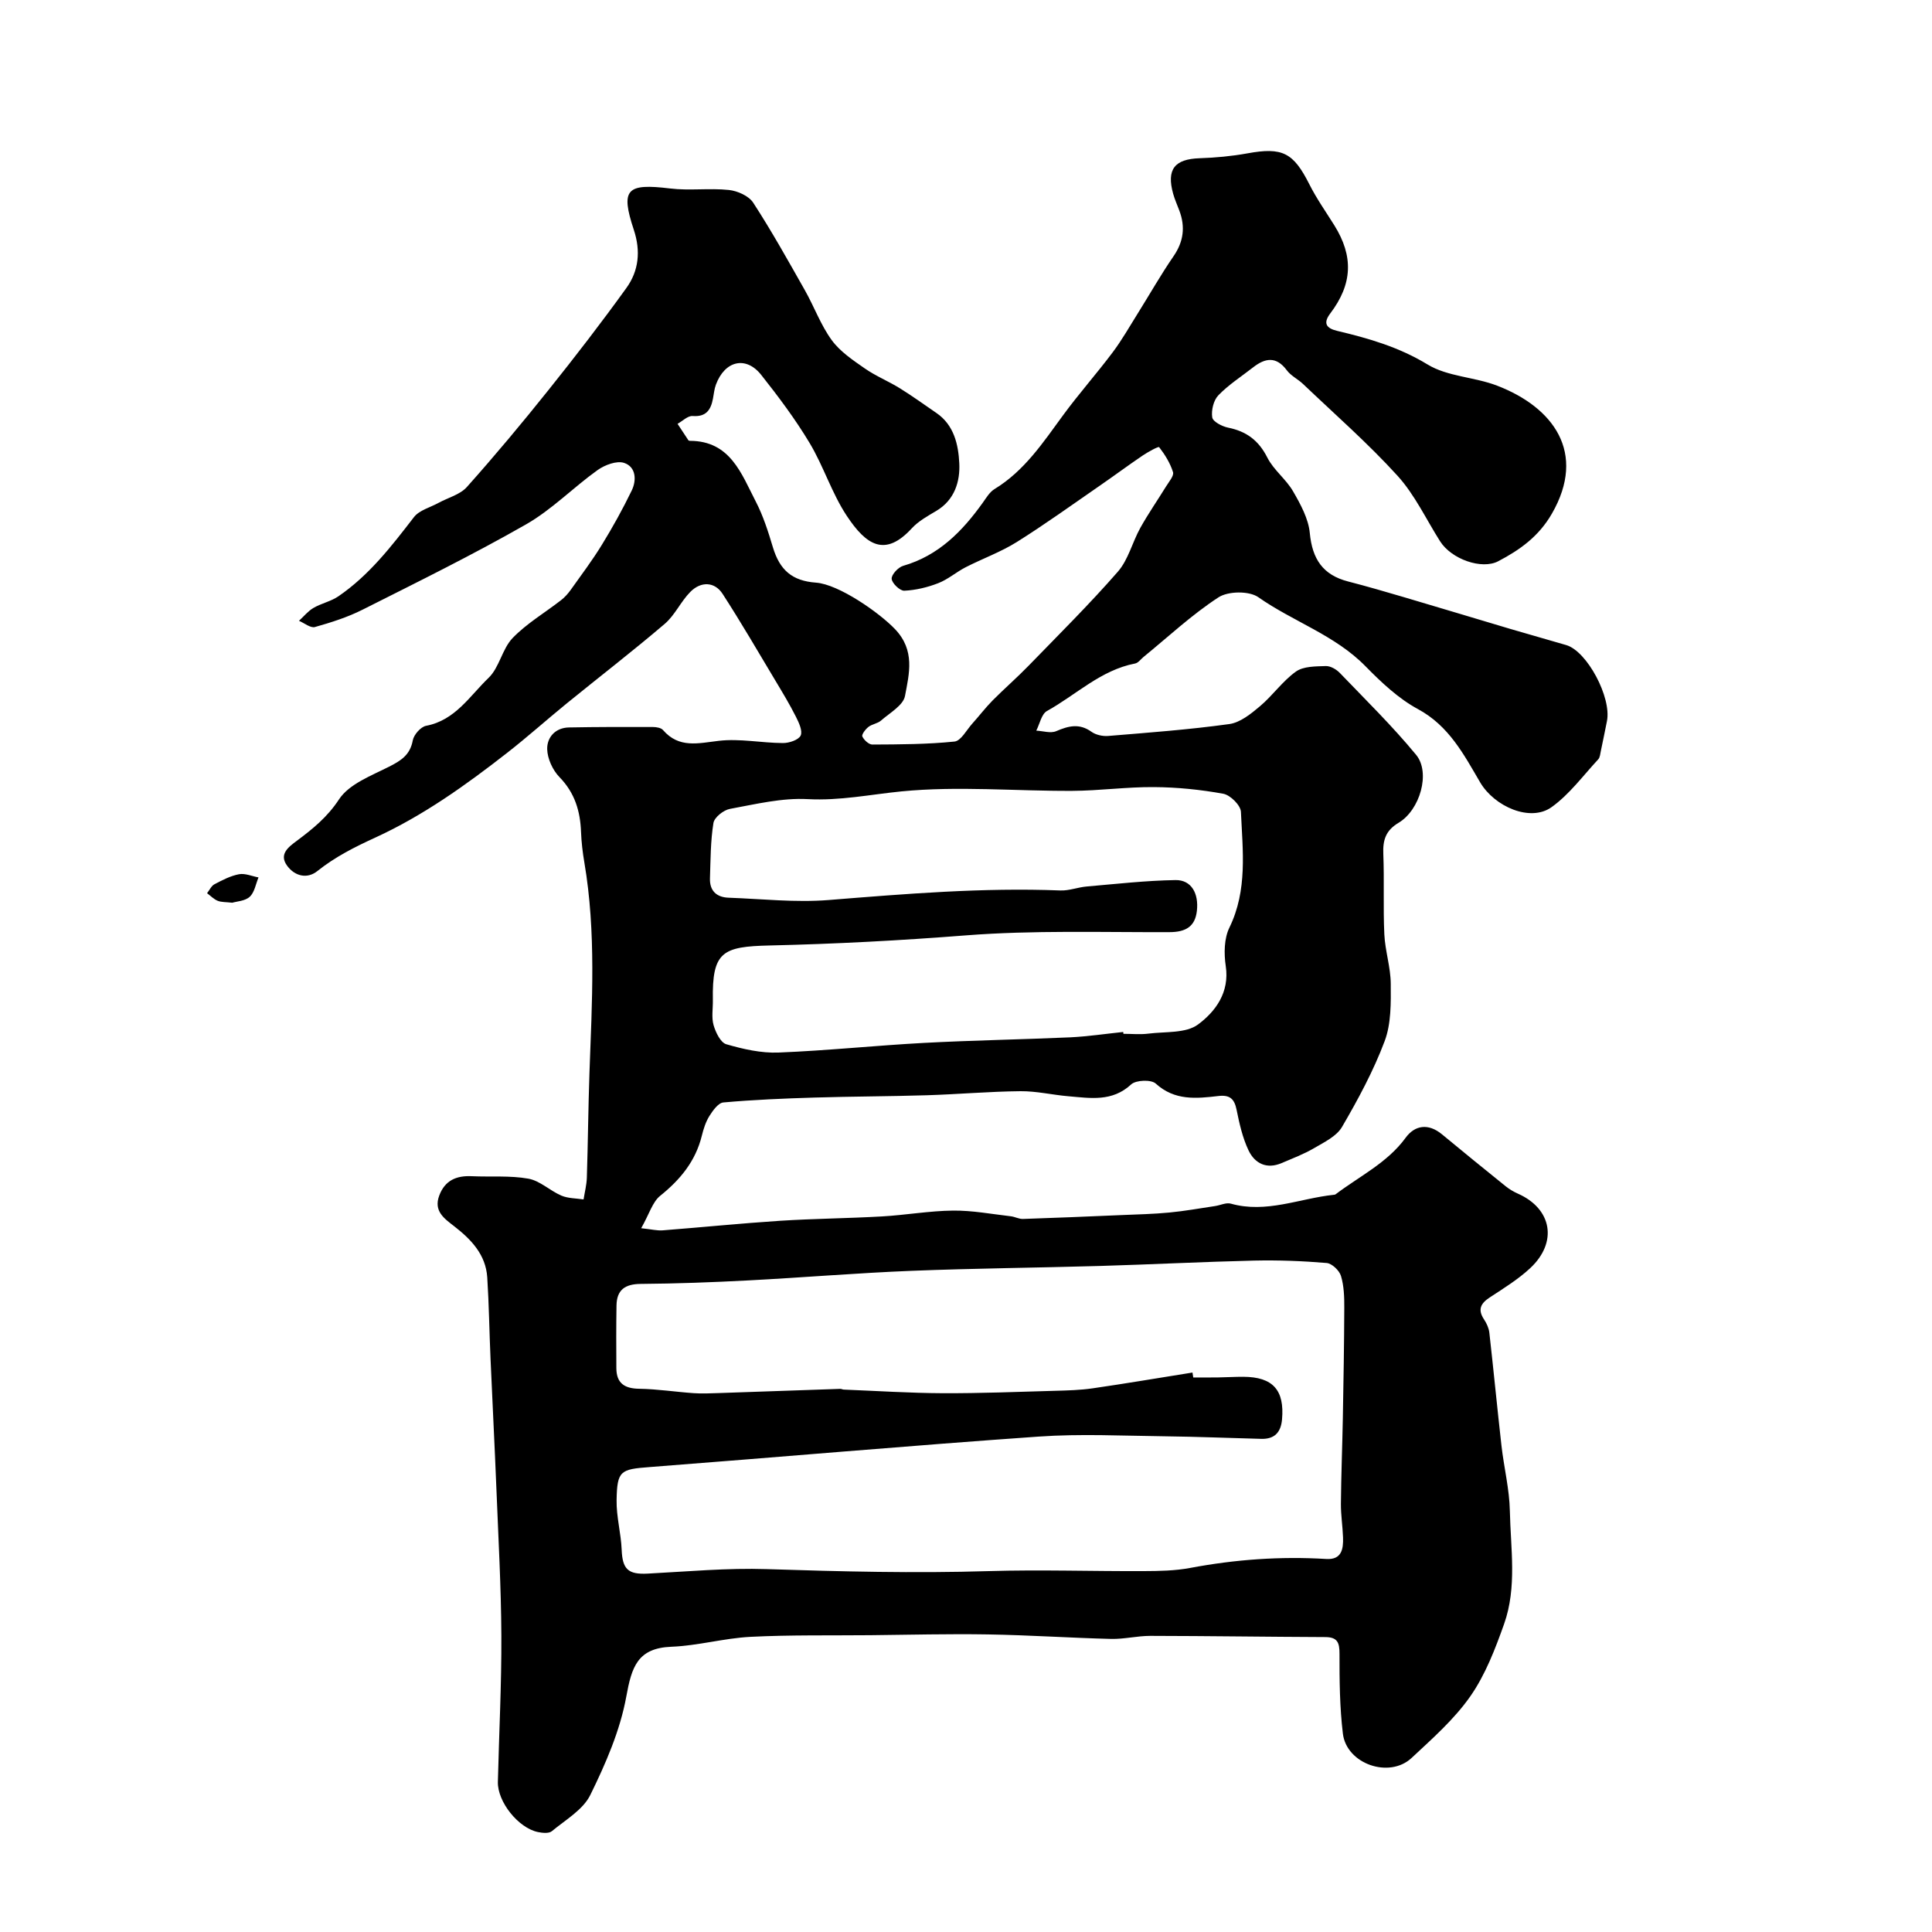 <?xml version="1.0" encoding="utf-8"?>
<svg version="1.1" id="zdic.net" xmlns="http://www.w3.org/2000/svg" xmlns:xlink="http://www.w3.org/1999/xlink" x="0px" y="0px"
	 viewBox="0 0 400 400" style="enable-background:new 0 0 400 400;" xml:space="preserve">
<g>
	<path d="M132.75,254.29c2.11,0.22,3.3,0.53,4.45,0.44c8.1-0.63,16.19-1.45,24.29-1.98c7.02-0.45,14.07-0.5,21.09-0.9
		c4.93-0.28,9.83-1.16,14.75-1.21c3.98-0.04,7.98,0.72,11.96,1.18c0.85,0.1,1.68,0.58,2.51,0.55c6.78-0.22,13.57-0.51,20.35-0.8
		c3.32-0.14,6.66-0.21,9.96-0.53c3.17-0.3,6.31-0.87,9.46-1.34c1.09-0.16,2.29-0.77,3.25-0.5c7.36,2.07,14.23-1.08,21.32-1.83
		c0.12-0.01,0.27-0.02,0.36-0.09c4.97-3.76,10.77-6.56,14.52-11.72c1.88-2.58,4.67-3.08,7.54-0.7c4.36,3.61,8.76,7.19,13.17,10.74
		c0.76,0.61,1.63,1.13,2.53,1.53c7.05,3.12,8.31,10.06,2.54,15.44c-2.5,2.32-5.48,4.16-8.35,6.04c-1.91,1.25-2.55,2.53-1.19,4.57
		c0.53,0.8,0.98,1.78,1.09,2.72c0.88,7.79,1.63,15.6,2.51,23.39c0.51,4.52,1.65,9.02,1.74,13.54c0.16,7.81,1.5,15.8-1.19,23.39
		c-1.84,5.18-3.88,10.51-6.98,14.96c-3.34,4.78-7.87,8.77-12.18,12.79c-4.63,4.32-13.46,1.23-14.22-5.03
		c-0.66-5.45-0.71-11-0.7-16.51c0.01-2.34-0.41-3.48-2.95-3.49c-12.08-0.05-24.15-0.23-36.23-0.25c-2.7,0-5.4,0.69-8.1,0.63
		c-8.49-0.21-16.98-0.79-25.47-0.93c-8.14-0.14-16.28,0.08-24.42,0.16c-8.26,0.08-16.53-0.08-24.78,0.34
		c-5.47,0.28-10.89,1.84-16.36,2.05c-7.06,0.27-8.24,4.22-9.35,10.3c-1.28,7.04-4.27,13.91-7.46,20.4
		c-1.51,3.07-5.14,5.15-7.96,7.49c-0.6,0.5-1.93,0.37-2.86,0.18c-4.07-0.83-8.41-6.27-8.31-10.38c0.24-10.11,0.77-20.21,0.72-30.32
		c-0.05-10.09-0.62-20.17-1.02-30.26c-0.36-9-0.83-17.99-1.22-26.99c-0.25-5.63-0.32-11.28-0.68-16.9
		c-0.31-4.7-3.31-7.83-6.82-10.56c-2.06-1.6-4.33-3.13-3.12-6.37c1.18-3.16,3.56-4.16,6.74-4.01c3.91,0.18,7.9-0.17,11.71,0.51
		c2.41,0.43,4.48,2.5,6.84,3.51c1.39,0.59,3.05,0.55,4.59,0.79c0.24-1.5,0.63-3,0.68-4.51c0.23-7.22,0.29-14.44,0.54-21.65
		c0.52-14.57,1.41-29.13-1.06-43.63c-0.35-2.06-0.6-4.16-0.68-6.24c-0.16-4.35-1.28-8.14-4.47-11.41c-1.4-1.44-2.49-3.81-2.54-5.78
		c-0.06-2.44,1.67-4.44,4.5-4.5c5.79-0.11,11.59-0.11,17.39-0.09c0.71,0,1.68,0.16,2.09,0.63c3.32,3.83,7.27,2.73,11.55,2.23
		c4.35-0.51,8.85,0.44,13.28,0.46c1.28,0.01,3.25-0.65,3.67-1.56c0.44-0.97-0.39-2.71-1.01-3.94c-1.27-2.52-2.74-4.95-4.19-7.37
		c-3.61-6.03-7.14-12.11-10.96-18.01c-1.63-2.53-4.48-2.66-6.7-0.4c-1.97,2-3.18,4.8-5.28,6.6c-6.62,5.65-13.53,10.97-20.29,16.47
		c-4.15,3.38-8.15,6.97-12.37,10.26c-8.54,6.67-17.37,12.98-27.24,17.51c-4.28,1.96-8.34,4-12.03,6.95
		c-2.12,1.69-4.67,1.04-6.24-1.09c-1.76-2.38,0.23-3.87,1.94-5.14c3.32-2.48,6.35-4.91,8.79-8.62c2.09-3.18,6.66-4.89,10.37-6.77
		c2.49-1.26,4.35-2.44,4.9-5.44c0.22-1.18,1.65-2.81,2.76-3.02c6.04-1.14,9.04-6.19,12.93-9.92c2.24-2.14,2.81-5.99,4.98-8.25
		c2.92-3.03,6.68-5.23,10.03-7.84c0.76-0.59,1.43-1.34,1.99-2.12c2.2-3.09,4.49-6.13,6.47-9.36c2.23-3.63,4.31-7.38,6.17-11.22
		c1.04-2.15,0.89-4.9-1.57-5.72c-1.53-0.51-4,0.42-5.49,1.48c-5.05,3.61-9.49,8.21-14.84,11.26c-11.03,6.3-22.45,11.92-33.81,17.64
		c-3.11,1.57-6.51,2.65-9.88,3.6c-0.91,0.25-2.19-0.82-3.3-1.29c0.99-0.9,1.86-2,2.99-2.66c1.64-0.96,3.62-1.35,5.17-2.41
		c6.36-4.35,10.99-10.36,15.64-16.39c1.11-1.44,3.35-2,5.08-2.95c1.99-1.09,4.48-1.71,5.89-3.3c5.82-6.52,11.42-13.23,16.88-20.06
		c5.54-6.92,10.96-13.95,16.14-21.14c2.56-3.55,2.99-7.63,1.54-12.02c-2.8-8.46-1.5-9.67,7.49-8.58c4.01,0.49,8.15-0.11,12.18,0.31
		c1.79,0.19,4.12,1.22,5.04,2.63c3.82,5.88,7.24,12.02,10.7,18.13c1.93,3.41,3.28,7.2,5.56,10.33c1.72,2.36,4.37,4.14,6.83,5.85
		c2.28,1.59,4.91,2.65,7.28,4.12c2.58,1.6,5.05,3.39,7.56,5.11c3.67,2.5,4.55,6.59,4.74,10.4c0.19,3.76-0.95,7.61-4.75,9.87
		c-1.78,1.06-3.7,2.11-5.08,3.61c-5.51,5.99-9.38,3.59-13.47-2.59c-3.1-4.68-4.8-10.26-7.7-15.09c-2.95-4.92-6.43-9.56-10-14.07
		c-3.17-4.01-7.54-2.97-9.39,2.01c-0.34,0.91-0.42,1.93-0.61,2.9c-0.44,2.32-1.41,3.81-4.22,3.59c-0.99-0.07-2.07,1.04-3.11,1.62
		c0.74,1.14,1.49,2.27,2.24,3.4c0.05,0.08,0.23,0.12,0.34,0.12c8.34,0.03,10.62,6.78,13.6,12.54c1.55,2.98,2.59,6.27,3.56,9.5
		c1.42,4.72,3.98,6.96,8.92,7.32c4.73,0.34,13.14,6.24,16.36,9.62c4.21,4.41,2.94,9.21,2.07,13.84c-0.36,1.95-3.15,3.5-4.96,5.09
		c-0.71,0.63-1.87,0.73-2.62,1.33c-0.61,0.48-1.44,1.57-1.25,1.97c0.34,0.74,1.35,1.68,2.08,1.67c5.67-0.03,11.37-0.04,17-0.62
		c1.33-0.14,2.48-2.37,3.66-3.69c1.43-1.58,2.72-3.29,4.21-4.8c2.43-2.45,5.05-4.72,7.45-7.19c6.24-6.43,12.62-12.75,18.51-19.5
		c2.16-2.48,2.99-6.09,4.64-9.06c1.65-2.96,3.59-5.75,5.37-8.64c0.58-0.94,1.63-2.15,1.4-2.9c-0.58-1.86-1.67-3.62-2.87-5.17
		c-0.15-0.2-2.29,0.98-3.38,1.71c-3.03,2.05-5.97,4.24-8.99,6.32c-5.68,3.92-11.28,7.96-17.12,11.62
		c-3.31,2.07-7.07,3.42-10.57,5.21c-1.95,1-3.66,2.52-5.68,3.3c-2.23,0.87-4.66,1.45-7.03,1.56c-0.89,0.04-2.53-1.52-2.61-2.46
		c-0.07-0.85,1.34-2.39,2.38-2.69c7.35-2.12,12.27-7.17,16.52-13.12c0.71-1,1.4-2.17,2.39-2.77c6.19-3.77,10.05-9.63,14.2-15.29
		c3.26-4.45,6.94-8.59,10.25-13c1.92-2.55,3.5-5.35,5.2-8.06c2.47-3.95,4.77-8.01,7.41-11.85c2.1-3.05,2.47-6.1,1.21-9.46
		c-0.43-1.16-0.95-2.29-1.28-3.48c-1.41-5.06,0.29-7.19,5.48-7.36c3.31-0.11,6.64-0.42,9.9-1.01c7.23-1.32,9.5-0.17,12.81,6.39
		c1.48,2.95,3.41,5.68,5.16,8.48c4.03,6.44,3.79,12.19-0.82,18.27c-1.54,2.03-0.84,3.08,1.45,3.62c6.51,1.54,12.77,3.35,18.69,6.95
		c4.15,2.53,9.73,2.58,14.41,4.39c11.61,4.47,18.61,13.86,11.33,26.5c-2.72,4.72-6.61,7.49-11.11,9.85
		c-3.41,1.79-9.69-0.42-12.04-4.14c-2.89-4.56-5.23-9.62-8.81-13.56c-6.1-6.71-12.97-12.72-19.55-18.99
		c-1.07-1.02-2.52-1.7-3.37-2.85c-2.19-2.94-4.47-2.56-6.98-0.6c-2.42,1.89-5.06,3.58-7.18,5.77c-1.01,1.04-1.51,3.13-1.28,4.59
		c0.14,0.88,2.04,1.87,3.29,2.12c3.79,0.76,6.33,2.65,8.12,6.2c1.3,2.57,3.88,4.47,5.33,6.99c1.55,2.68,3.18,5.66,3.46,8.63
		c0.51,5.37,2.69,8.68,7.94,10.03c3.88,1,7.72,2.12,11.56,3.25c7.33,2.16,14.65,4.38,21.98,6.56c3.86,1.14,7.75,2.22,11.62,3.36
		c4.31,1.27,9.41,10.85,8.42,15.75c-0.42,2.06-0.82,4.11-1.26,6.16c-0.13,0.6-0.17,1.34-0.55,1.75c-3.14,3.38-5.96,7.25-9.65,9.89
		c-4.42,3.16-11.84-0.12-14.79-5.13c-3.37-5.75-6.45-11.7-12.88-15.17c-4.04-2.18-7.59-5.54-10.85-8.86
		c-6.33-6.47-14.98-9.24-22.19-14.3c-1.9-1.34-6.25-1.28-8.25,0.02c-5.52,3.59-10.4,8.17-15.54,12.36
		c-0.57,0.47-1.09,1.22-1.73,1.34c-7.11,1.37-12.21,6.49-18.24,9.83c-1.14,0.63-1.5,2.67-2.22,4.07c1.39,0.07,2.98,0.6,4.12,0.11
		c2.56-1.1,4.8-1.67,7.31,0.13c0.91,0.65,2.34,0.96,3.48,0.86c8.36-0.69,16.75-1.31,25.05-2.46c2.26-0.31,4.49-2.12,6.35-3.69
		c2.64-2.22,4.67-5.2,7.45-7.18c1.56-1.11,4.08-1.07,6.19-1.14c0.97-0.03,2.2,0.69,2.92,1.45c5.35,5.57,10.88,10.99,15.78,16.94
		c3.02,3.67,0.8,11.42-3.64,14.06c-2.67,1.59-3.28,3.58-3.16,6.45c0.22,5.54-0.05,11.09,0.21,16.63c0.16,3.43,1.31,6.83,1.33,10.25
		c0.03,3.98,0.1,8.25-1.26,11.87c-2.32,6.17-5.5,12.06-8.83,17.77c-1.13,1.94-3.68,3.16-5.78,4.39c-2.12,1.24-4.45,2.12-6.72,3.09
		c-3.09,1.33-5.55,0.09-6.84-2.6c-1.25-2.62-1.91-5.57-2.49-8.44c-0.46-2.29-1.43-3.12-3.79-2.84c-4.54,0.53-9.02,1-12.95-2.58
		c-0.94-0.86-4.09-0.74-5.08,0.17c-3.94,3.66-8.46,2.84-12.98,2.46c-3.32-0.28-6.63-1.08-9.94-1.05
		c-6.46,0.06-12.92,0.64-19.39,0.84c-7.77,0.24-15.54,0.24-23.31,0.48c-6.28,0.19-12.56,0.45-18.81,1.01
		c-1.06,0.09-2.18,1.67-2.9,2.81c-0.76,1.22-1.22,2.68-1.57,4.1c-1.3,5.26-4.46,9.08-8.63,12.43
		C135.09,248.86,134.39,251.42,132.75,254.29z M246.89,284.17c0.05,0.34,0.11,0.68,0.16,1.02c1.73,0,3.46,0.02,5.19-0.01
		c1.73-0.02,3.46-0.14,5.19-0.13c6.12,0.03,8.54,2.76,8,8.84c-0.24,2.68-1.56,4.08-4.29,4.01c-6.64-0.17-13.28-0.45-19.92-0.53
		c-8.73-0.1-17.5-0.55-26.19,0.06c-26.85,1.88-53.68,4.25-80.52,6.31c-6.04,0.46-6.75,0.72-6.85,6.85
		c-0.06,3.42,0.91,6.84,1.05,10.27c0.16,4.03,1.33,5.15,5.38,4.94c8.23-0.43,16.48-1.2,24.69-0.93c15.33,0.5,30.63,0.88,45.97,0.41
		c10.68-0.32,21.37,0.05,32.06,0c3.2-0.01,6.45-0.07,9.57-0.65c9.34-1.76,18.72-2.44,28.2-1.86c3.2,0.2,3.56-2.05,3.48-4.45
		c-0.08-2.34-0.46-4.67-0.44-7.01c0.05-5.9,0.29-11.79,0.4-17.69c0.14-7.62,0.27-15.25,0.3-22.87c0.01-2.21-0.06-4.51-0.69-6.59
		c-0.34-1.12-1.87-2.58-2.96-2.67c-4.98-0.42-9.99-0.61-14.99-0.5c-10.61,0.25-21.22,0.8-31.83,1.11
		c-13.04,0.38-26.1,0.49-39.13,1.01c-11.3,0.45-22.57,1.4-33.87,1.99c-7.4,0.39-14.81,0.66-22.22,0.72
		c-3.25,0.03-4.94,1.25-4.99,4.47c-0.07,4.33-0.06,8.65-0.03,12.98c0.02,3.12,1.69,4.22,4.76,4.26c3.76,0.06,7.5,0.65,11.26,0.91
		c1.71,0.12,3.43,0.03,5.14-0.02c8.4-0.28,16.79-0.59,25.19-0.87c0.24-0.01,0.48,0.14,0.72,0.15c6.84,0.27,13.68,0.72,20.53,0.75
		c7.76,0.03,15.52-0.28,23.27-0.5c2.58-0.07,5.18-0.14,7.73-0.51C233.11,286.44,239.99,285.27,246.89,284.17z M232.55,213.66
		c0.01,0.13,0.03,0.25,0.04,0.38c1.73,0,3.48,0.18,5.19-0.04c3.5-0.44,7.76-0.03,10.27-1.9c3.58-2.66,6.55-6.61,5.73-12.09
		c-0.39-2.59-0.35-5.71,0.76-7.97c3.78-7.77,2.74-15.91,2.38-23.96c-0.06-1.35-2.2-3.48-3.65-3.74c-4.71-0.86-9.55-1.35-14.34-1.38
		c-5.63-0.05-11.27,0.75-16.91,0.78c-11.81,0.06-23.71-1.04-35.39,0.11c-6.46,0.64-12.75,1.96-19.41,1.6
		c-5.32-0.29-10.76,1.04-16.09,2.02c-1.32,0.24-3.23,1.75-3.42,2.92c-0.61,3.76-0.59,7.62-0.72,11.45
		c-0.09,2.57,1.35,3.93,3.84,4.02c6.91,0.25,13.88,1.03,20.73,0.48c15.98-1.28,31.92-2.61,47.98-1.98c1.8,0.07,3.61-0.66,5.44-0.82
		c6.13-0.53,12.26-1.23,18.39-1.33c3.28-0.05,4.85,2.74,4.43,6.4c-0.37,3.2-2.27,4.37-5.66,4.38c-14.06,0.05-28.18-0.42-42.17,0.67
		c-13.55,1.06-27.04,1.78-40.62,2.09c-9.75,0.23-11.94,1.25-11.76,11.34c0.03,1.73-0.31,3.56,0.15,5.16
		c0.43,1.49,1.44,3.6,2.63,3.95c3.49,1.01,7.21,1.86,10.8,1.72c10.06-0.4,20.09-1.46,30.15-2c10.07-0.54,20.17-0.7,30.25-1.15
		C225.23,214.59,228.89,214.04,232.55,213.66z"/>
	<path d="M48.09,186.9c-1.36-0.16-2.28-0.09-3.04-0.41c-0.8-0.33-1.46-1.03-2.18-1.56c0.51-0.64,0.88-1.52,1.54-1.86
		c1.62-0.85,3.31-1.74,5.08-2.07c1.26-0.23,2.68,0.41,4.03,0.66c-0.57,1.37-0.82,3.08-1.81,4C50.76,186.55,49.04,186.61,48.09,186.9
		z"/>
</g>
</svg>
